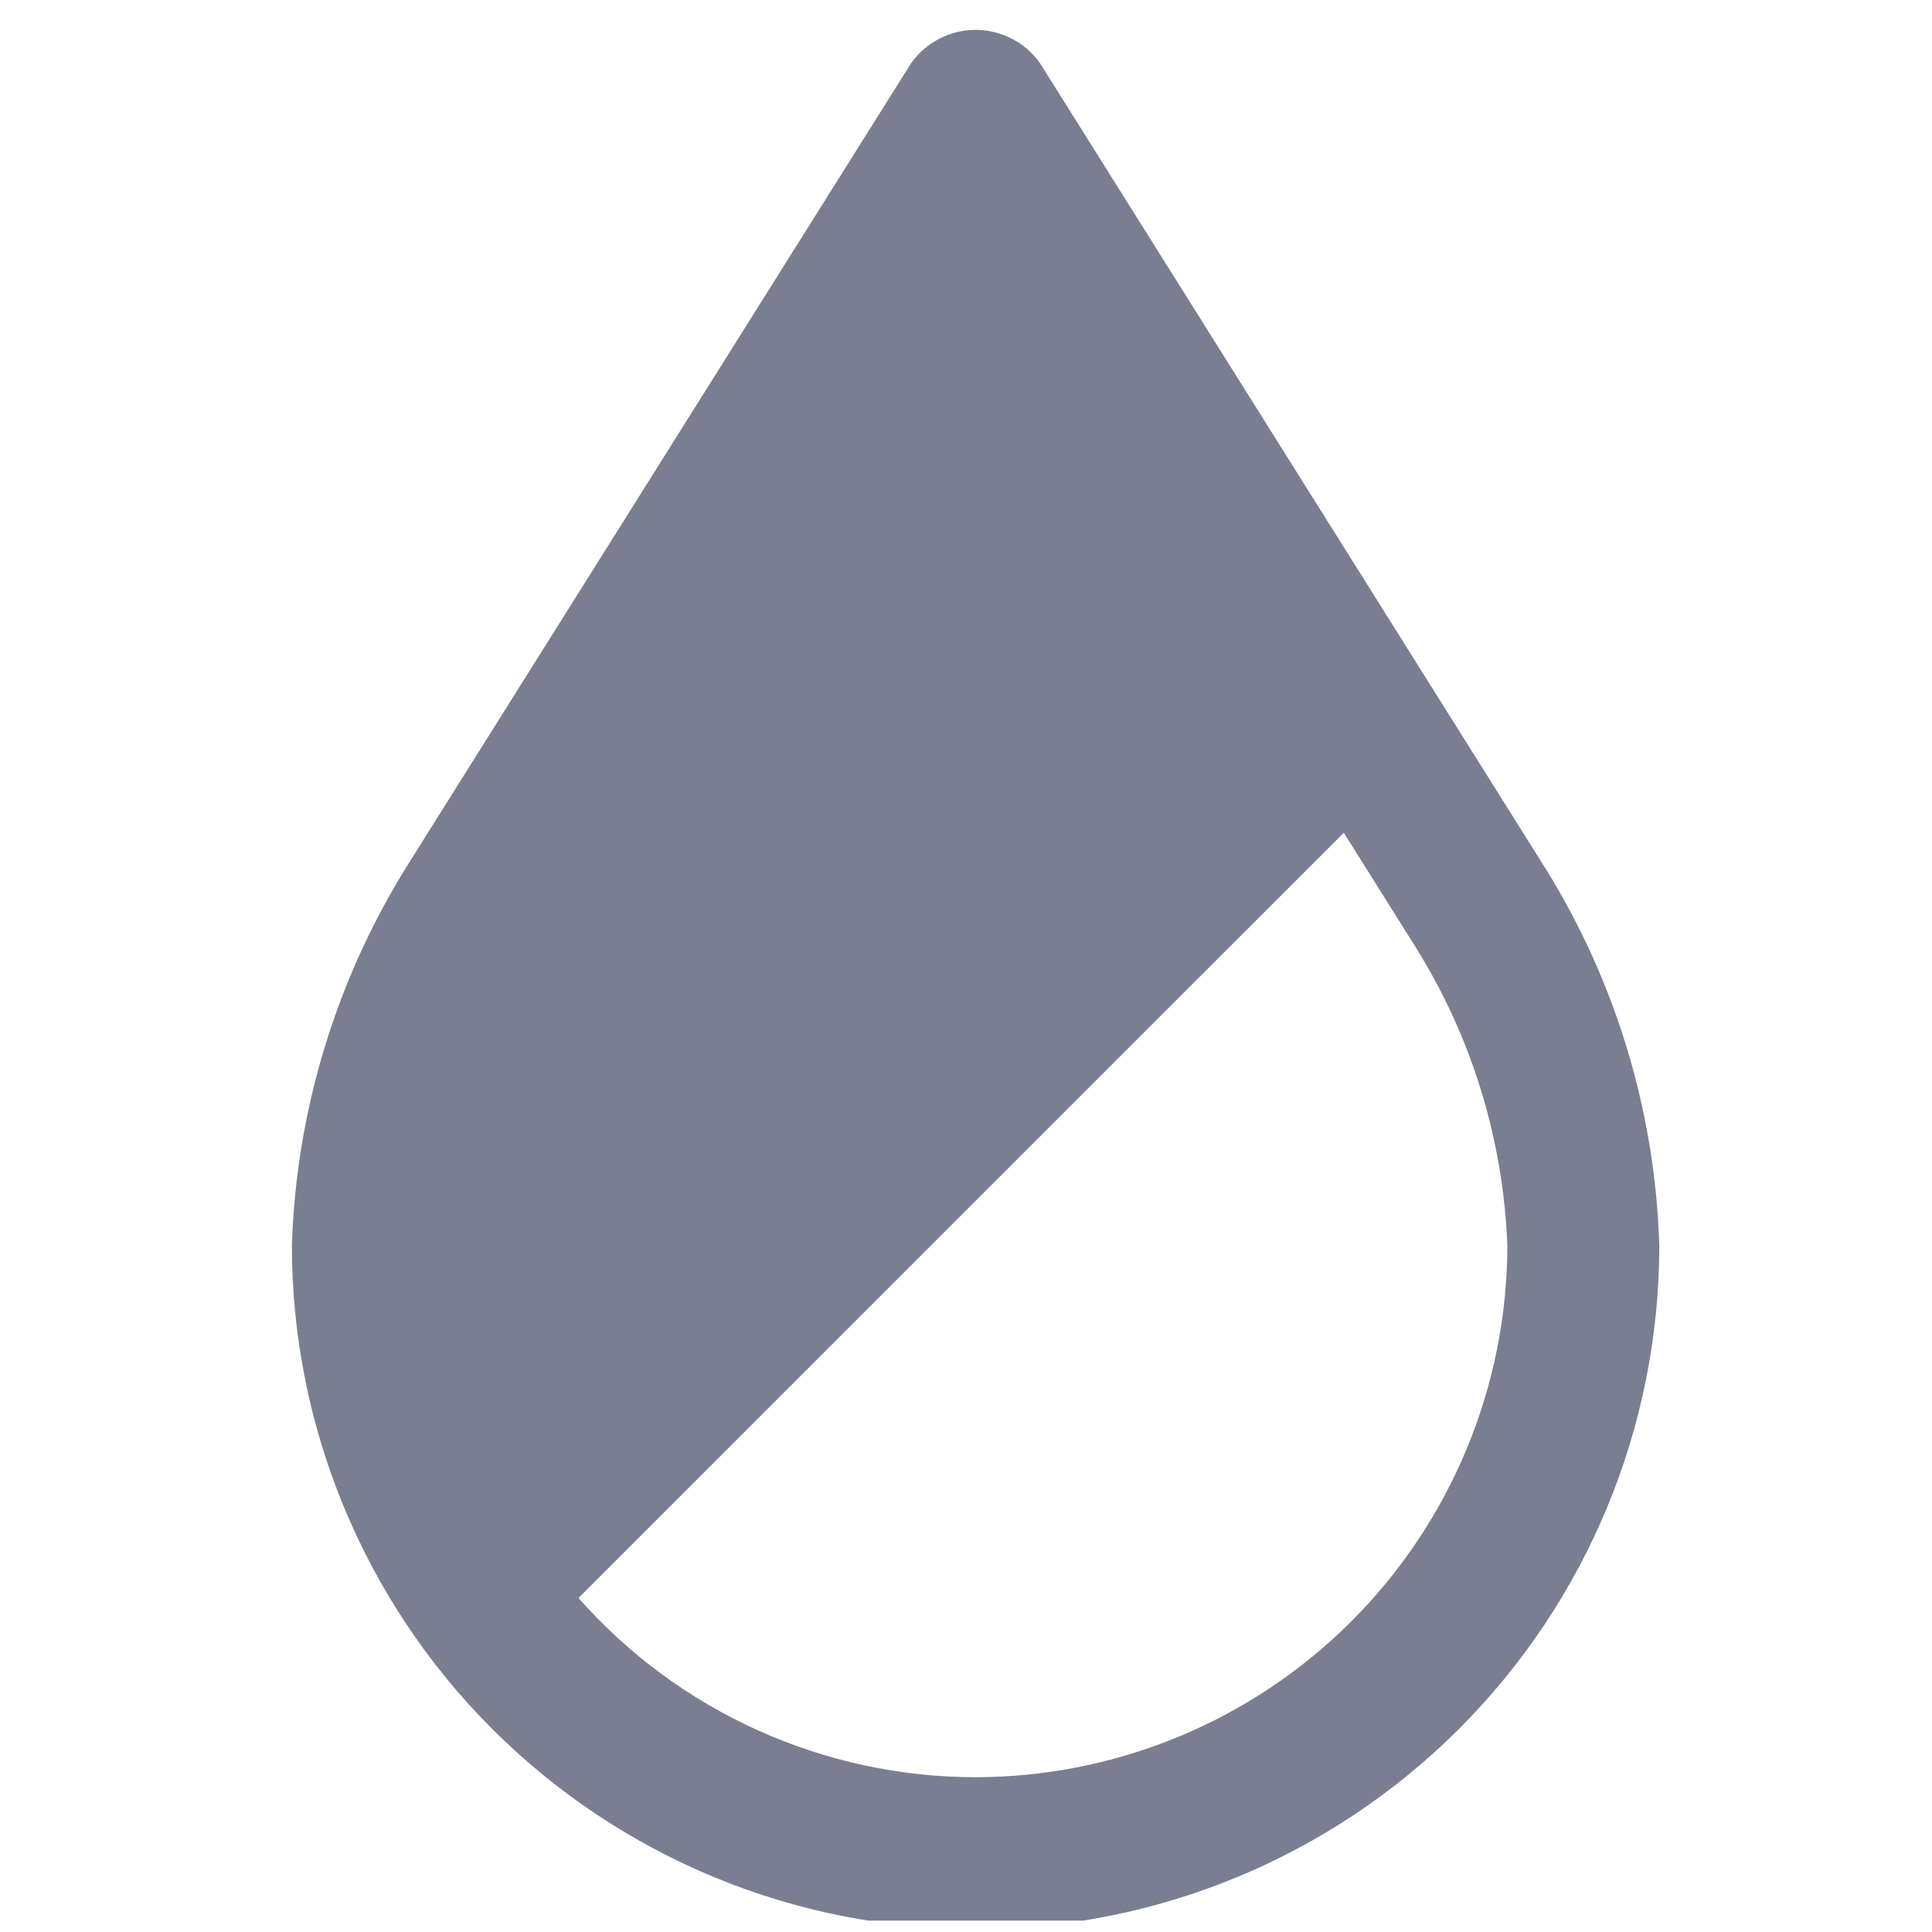<svg width="53" height="53" viewBox="0 0 53 53" fill="none"
  xmlns="http://www.w3.org/2000/svg">
  <g clip-path="url(#clip0_387_5931)">
    <path d="M11.182 23.73L24.997 1.73C25.198 1.448 25.462 1.219 25.77 1.061C26.077 0.902 26.417 0.82 26.763 0.82C27.108 0.82 27.449 0.902 27.756 1.061C28.063 1.219 28.328 1.448 28.528 1.73L42.405 23.837C44.333 26.946 45.407 30.508 45.519 34.165C45.519 39.139 43.543 43.91 40.026 47.427C36.508 50.945 31.737 52.921 26.763 52.921C21.788 52.921 17.018 50.945 13.5 47.427C9.983 43.91 8.007 39.139 8.007 34.165C8.126 30.467 9.222 26.867 11.182 23.73ZM26.763 48.754C30.63 48.749 34.338 47.211 37.073 44.476C39.807 41.741 41.346 38.033 41.351 34.166C41.24 31.251 40.365 28.416 38.812 25.947L36.864 22.844L15.869 43.837C17.233 45.382 18.91 46.619 20.788 47.466C22.666 48.314 24.702 48.753 26.763 48.754Z" fill="#7A7E91"/>
  </g>
  <defs>
    <clipPath id="clip0_387_5931">
      <rect width="51.502" height="52.688" fill="white" transform="translate(0.836)"/>
    </clipPath>
  </defs>
</svg>
